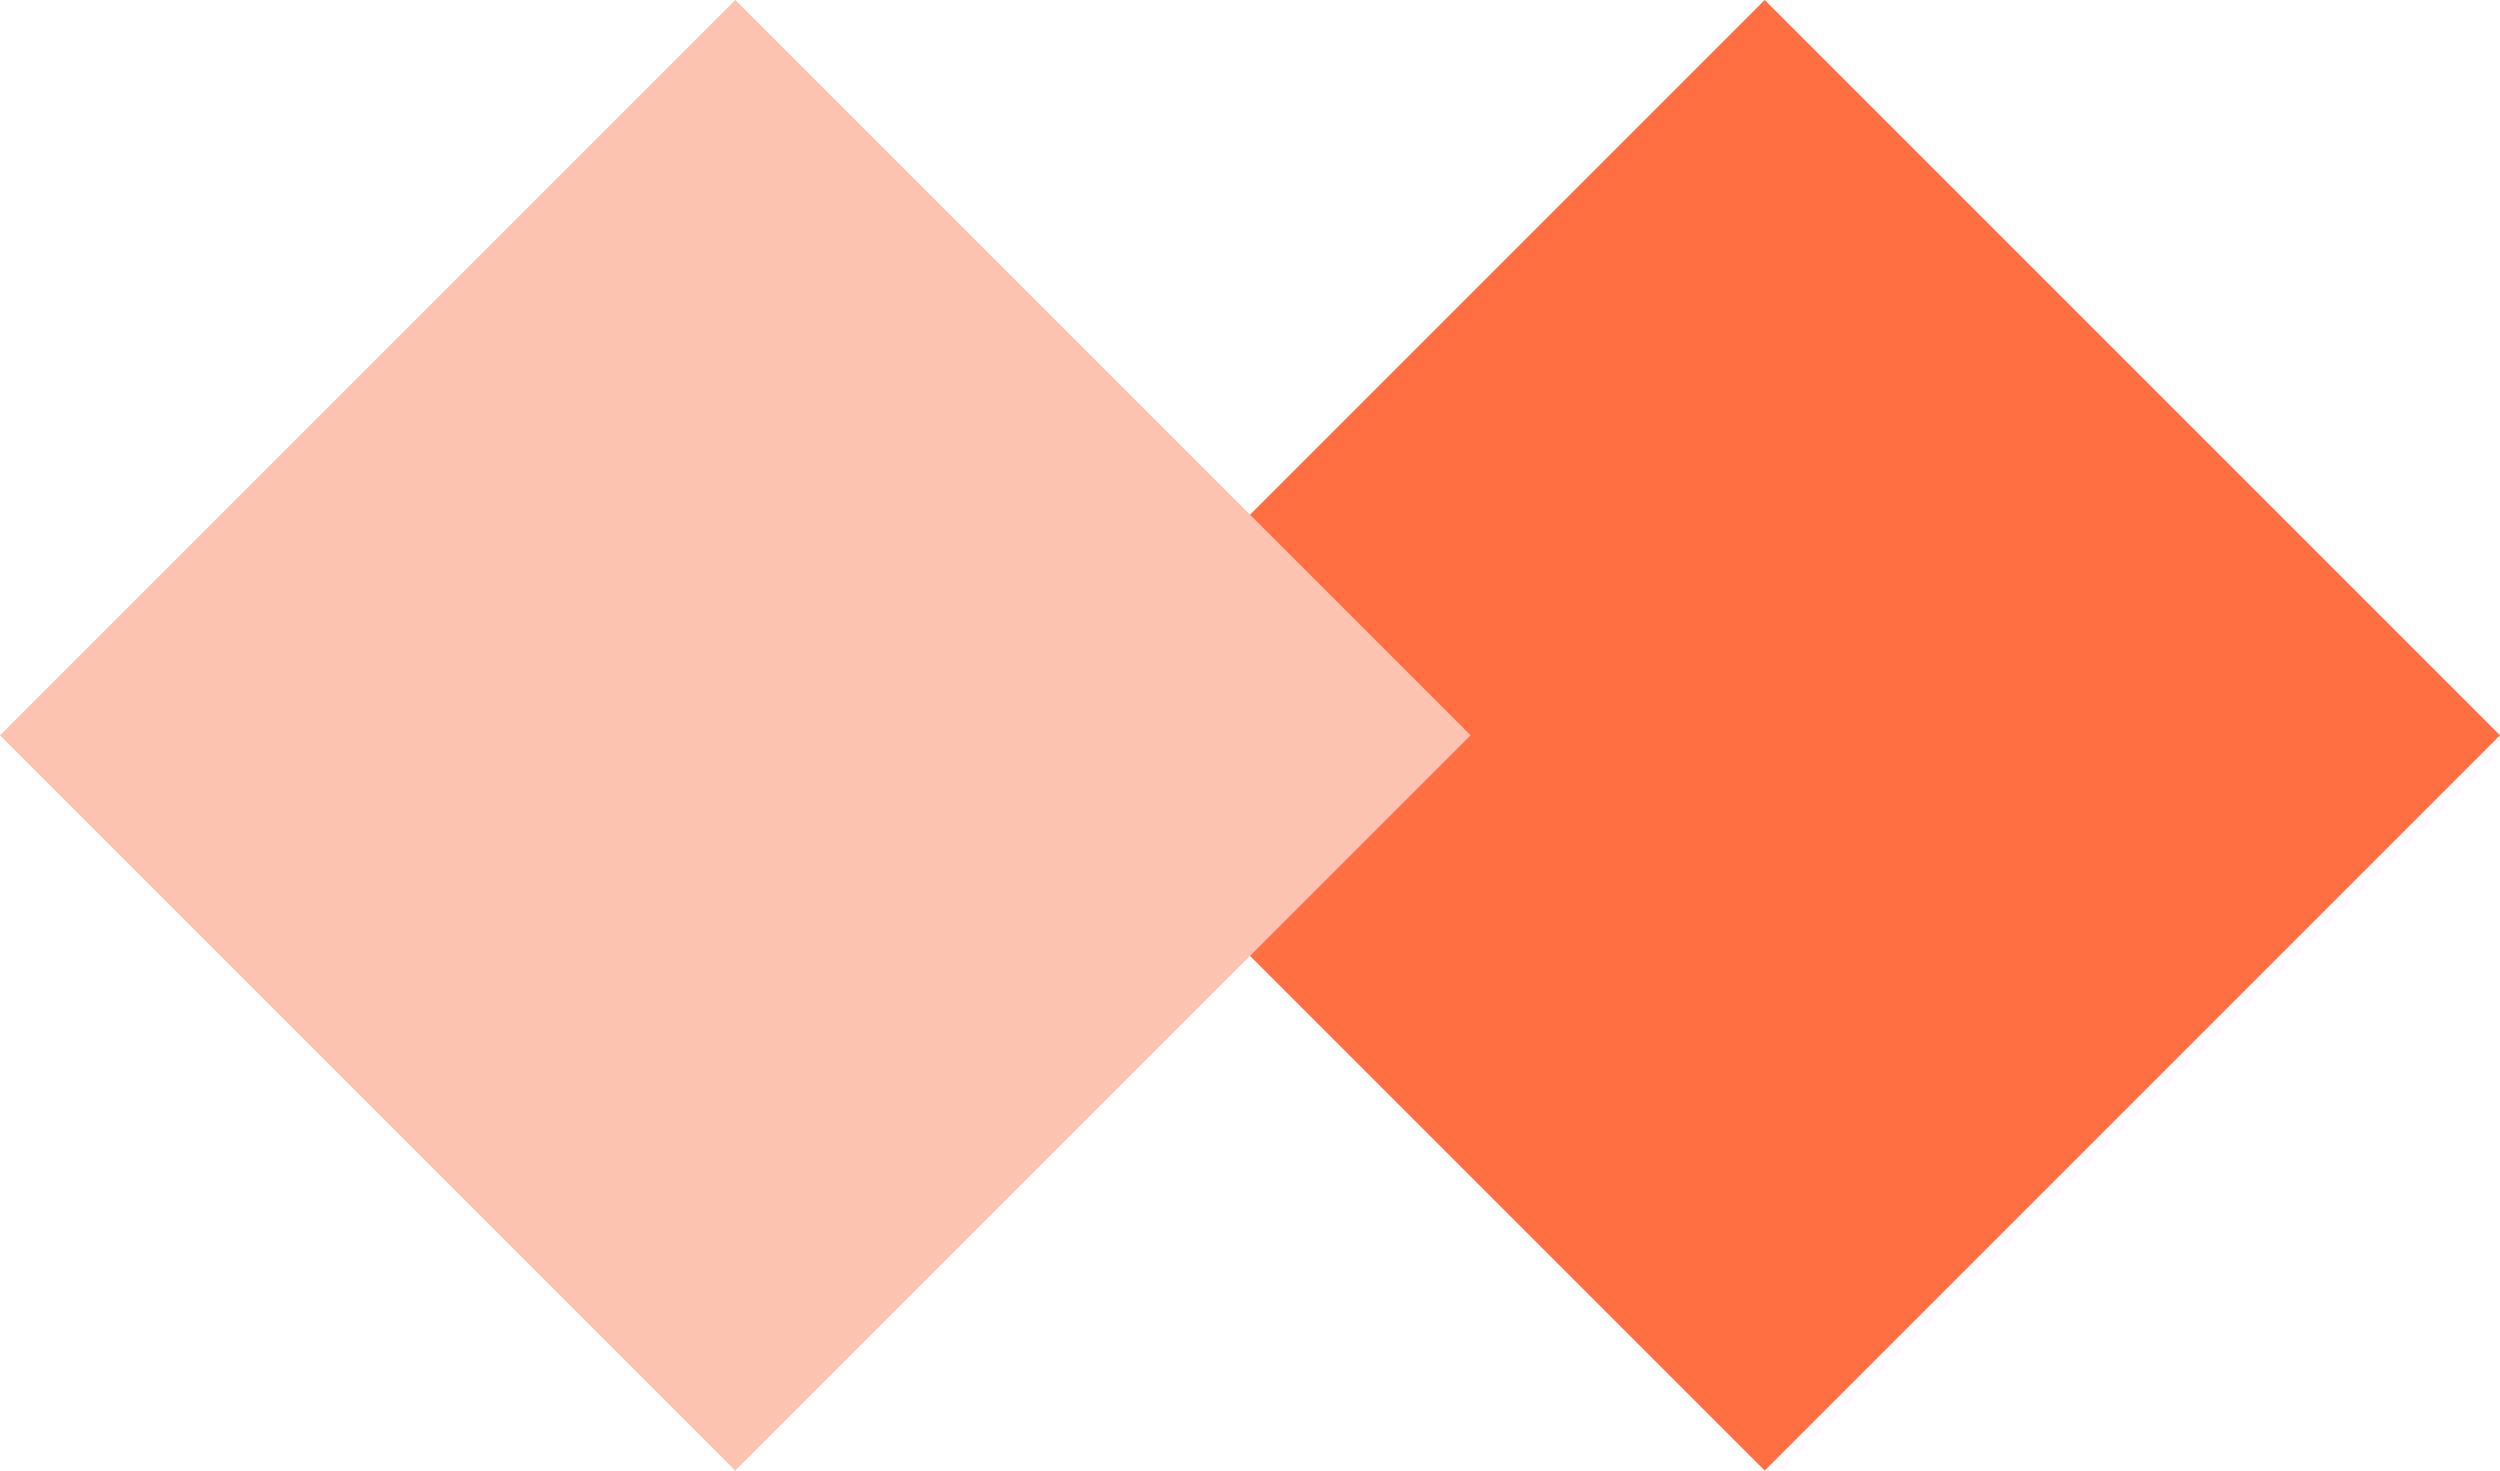 <svg xmlns="http://www.w3.org/2000/svg" width="34" height="20" viewBox="0 0 34 20" fill="none">
  <path d="M24 0L34 10L24 20L14 10L24 0Z" fill="#FF6F42"></path>
  <path d="M10 0L20 10L10 20L0 10L10 0Z" fill="#FDC3B1"></path>
</svg>
